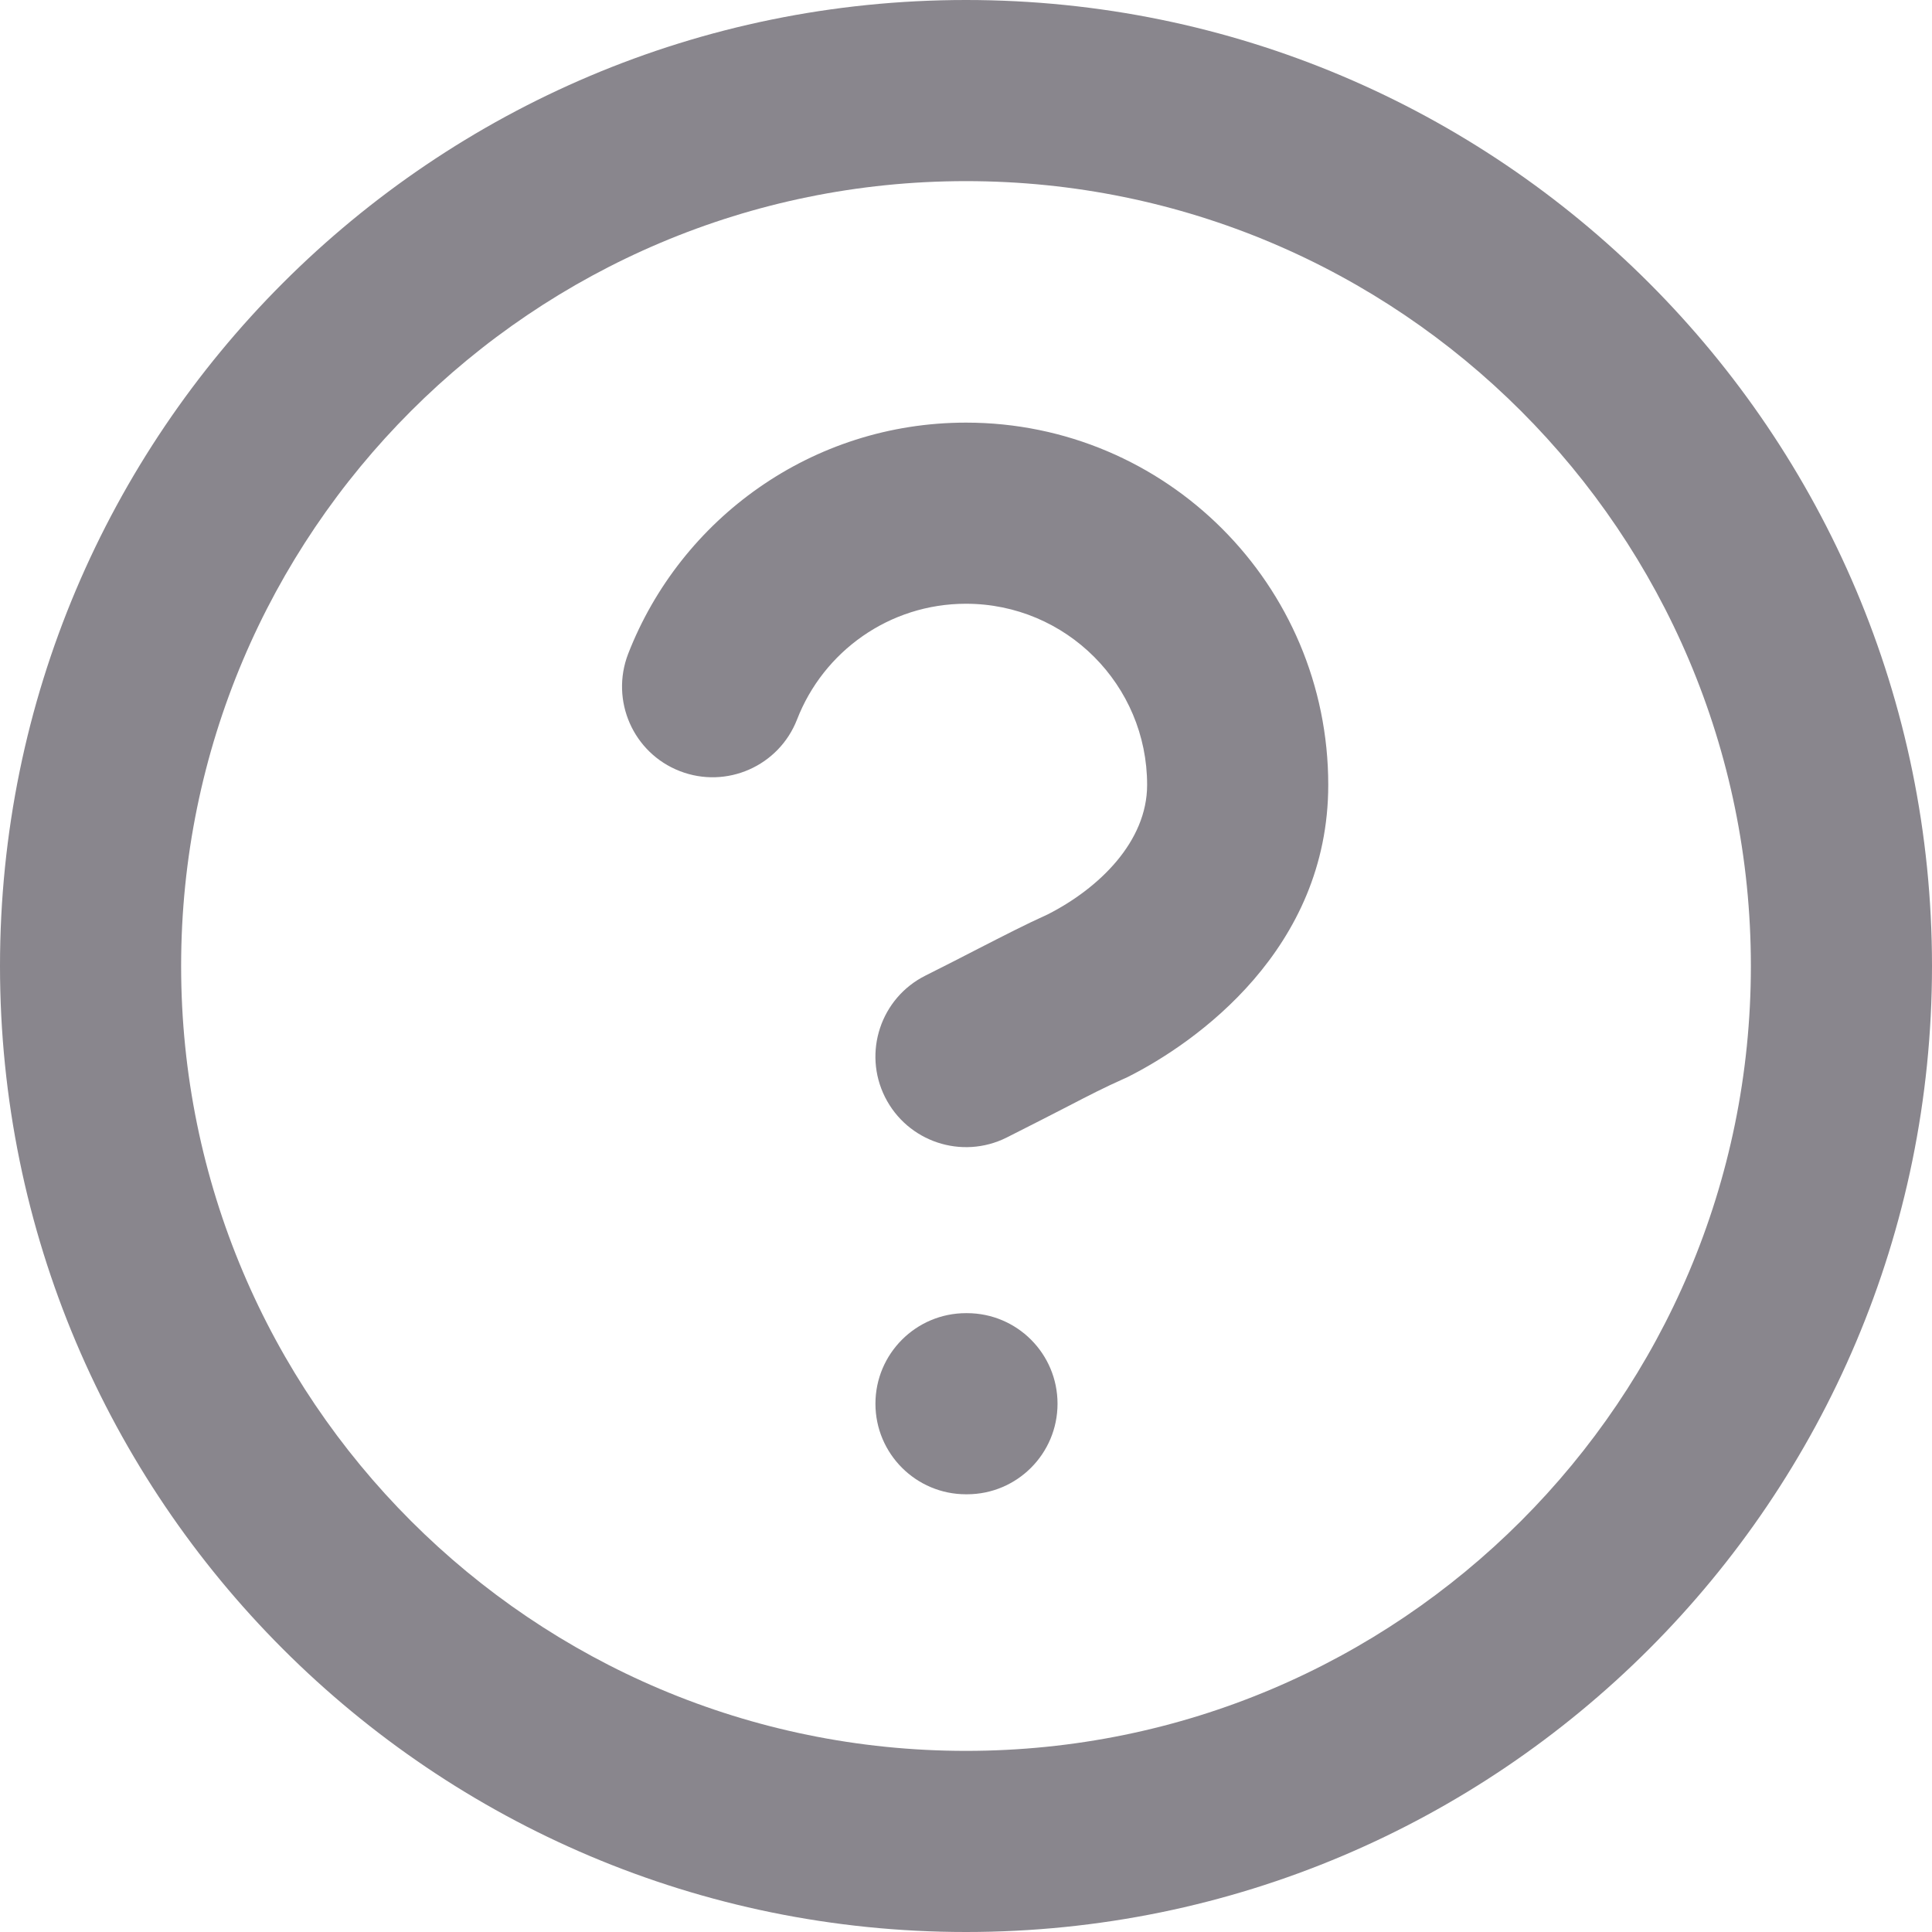 <svg width="16" height="16" viewBox="0 0 16 16" fill="none" xmlns="http://www.w3.org/2000/svg">
<path d="M7.25 11.625C7.25 11.211 7.586 10.875 8 10.875H8.008C8.423 10.875 8.758 11.211 8.758 11.625C8.758 12.039 8.423 12.375 8.008 12.375H8C7.586 12.375 7.25 12.039 7.25 11.625Z" fill="#89868D"/>
<path d="M6.601 5.958C6.819 5.396 7.364 5 8 5C8.829 5 9.5 5.672 9.5 6.5C9.5 6.97 9.102 7.356 8.678 7.572C8.494 7.655 8.318 7.746 8.099 7.858C7.972 7.924 7.83 7.996 7.665 8.079C7.294 8.264 7.144 8.715 7.329 9.085C7.515 9.456 7.965 9.606 8.336 9.421C8.554 9.311 8.712 9.23 8.84 9.164C9.027 9.067 9.15 9.004 9.305 8.935C9.315 8.931 9.325 8.926 9.336 8.921C9.907 8.635 11 7.861 11 6.5C11 4.843 9.657 3.5 8 3.5C6.724 3.5 5.637 4.296 5.202 5.415C5.053 5.802 5.244 6.236 5.63 6.386C6.017 6.536 6.451 6.344 6.601 5.958Z" fill="#89868D"/>
<path fill-rule="evenodd" clip-rule="evenodd" d="M0 8C0 3.582 3.582 0 8 0C12.418 0 16 3.582 16 8C16 12.418 12.418 16 8 16C3.582 16 0 12.418 0 8ZM8 1.5C4.41 1.5 1.5 4.41 1.5 8C1.5 11.59 4.41 14.5 8 14.5C11.59 14.5 14.5 11.59 14.5 8C14.5 4.41 11.59 1.5 8 1.5Z" fill="#89868D"/>
</svg>
